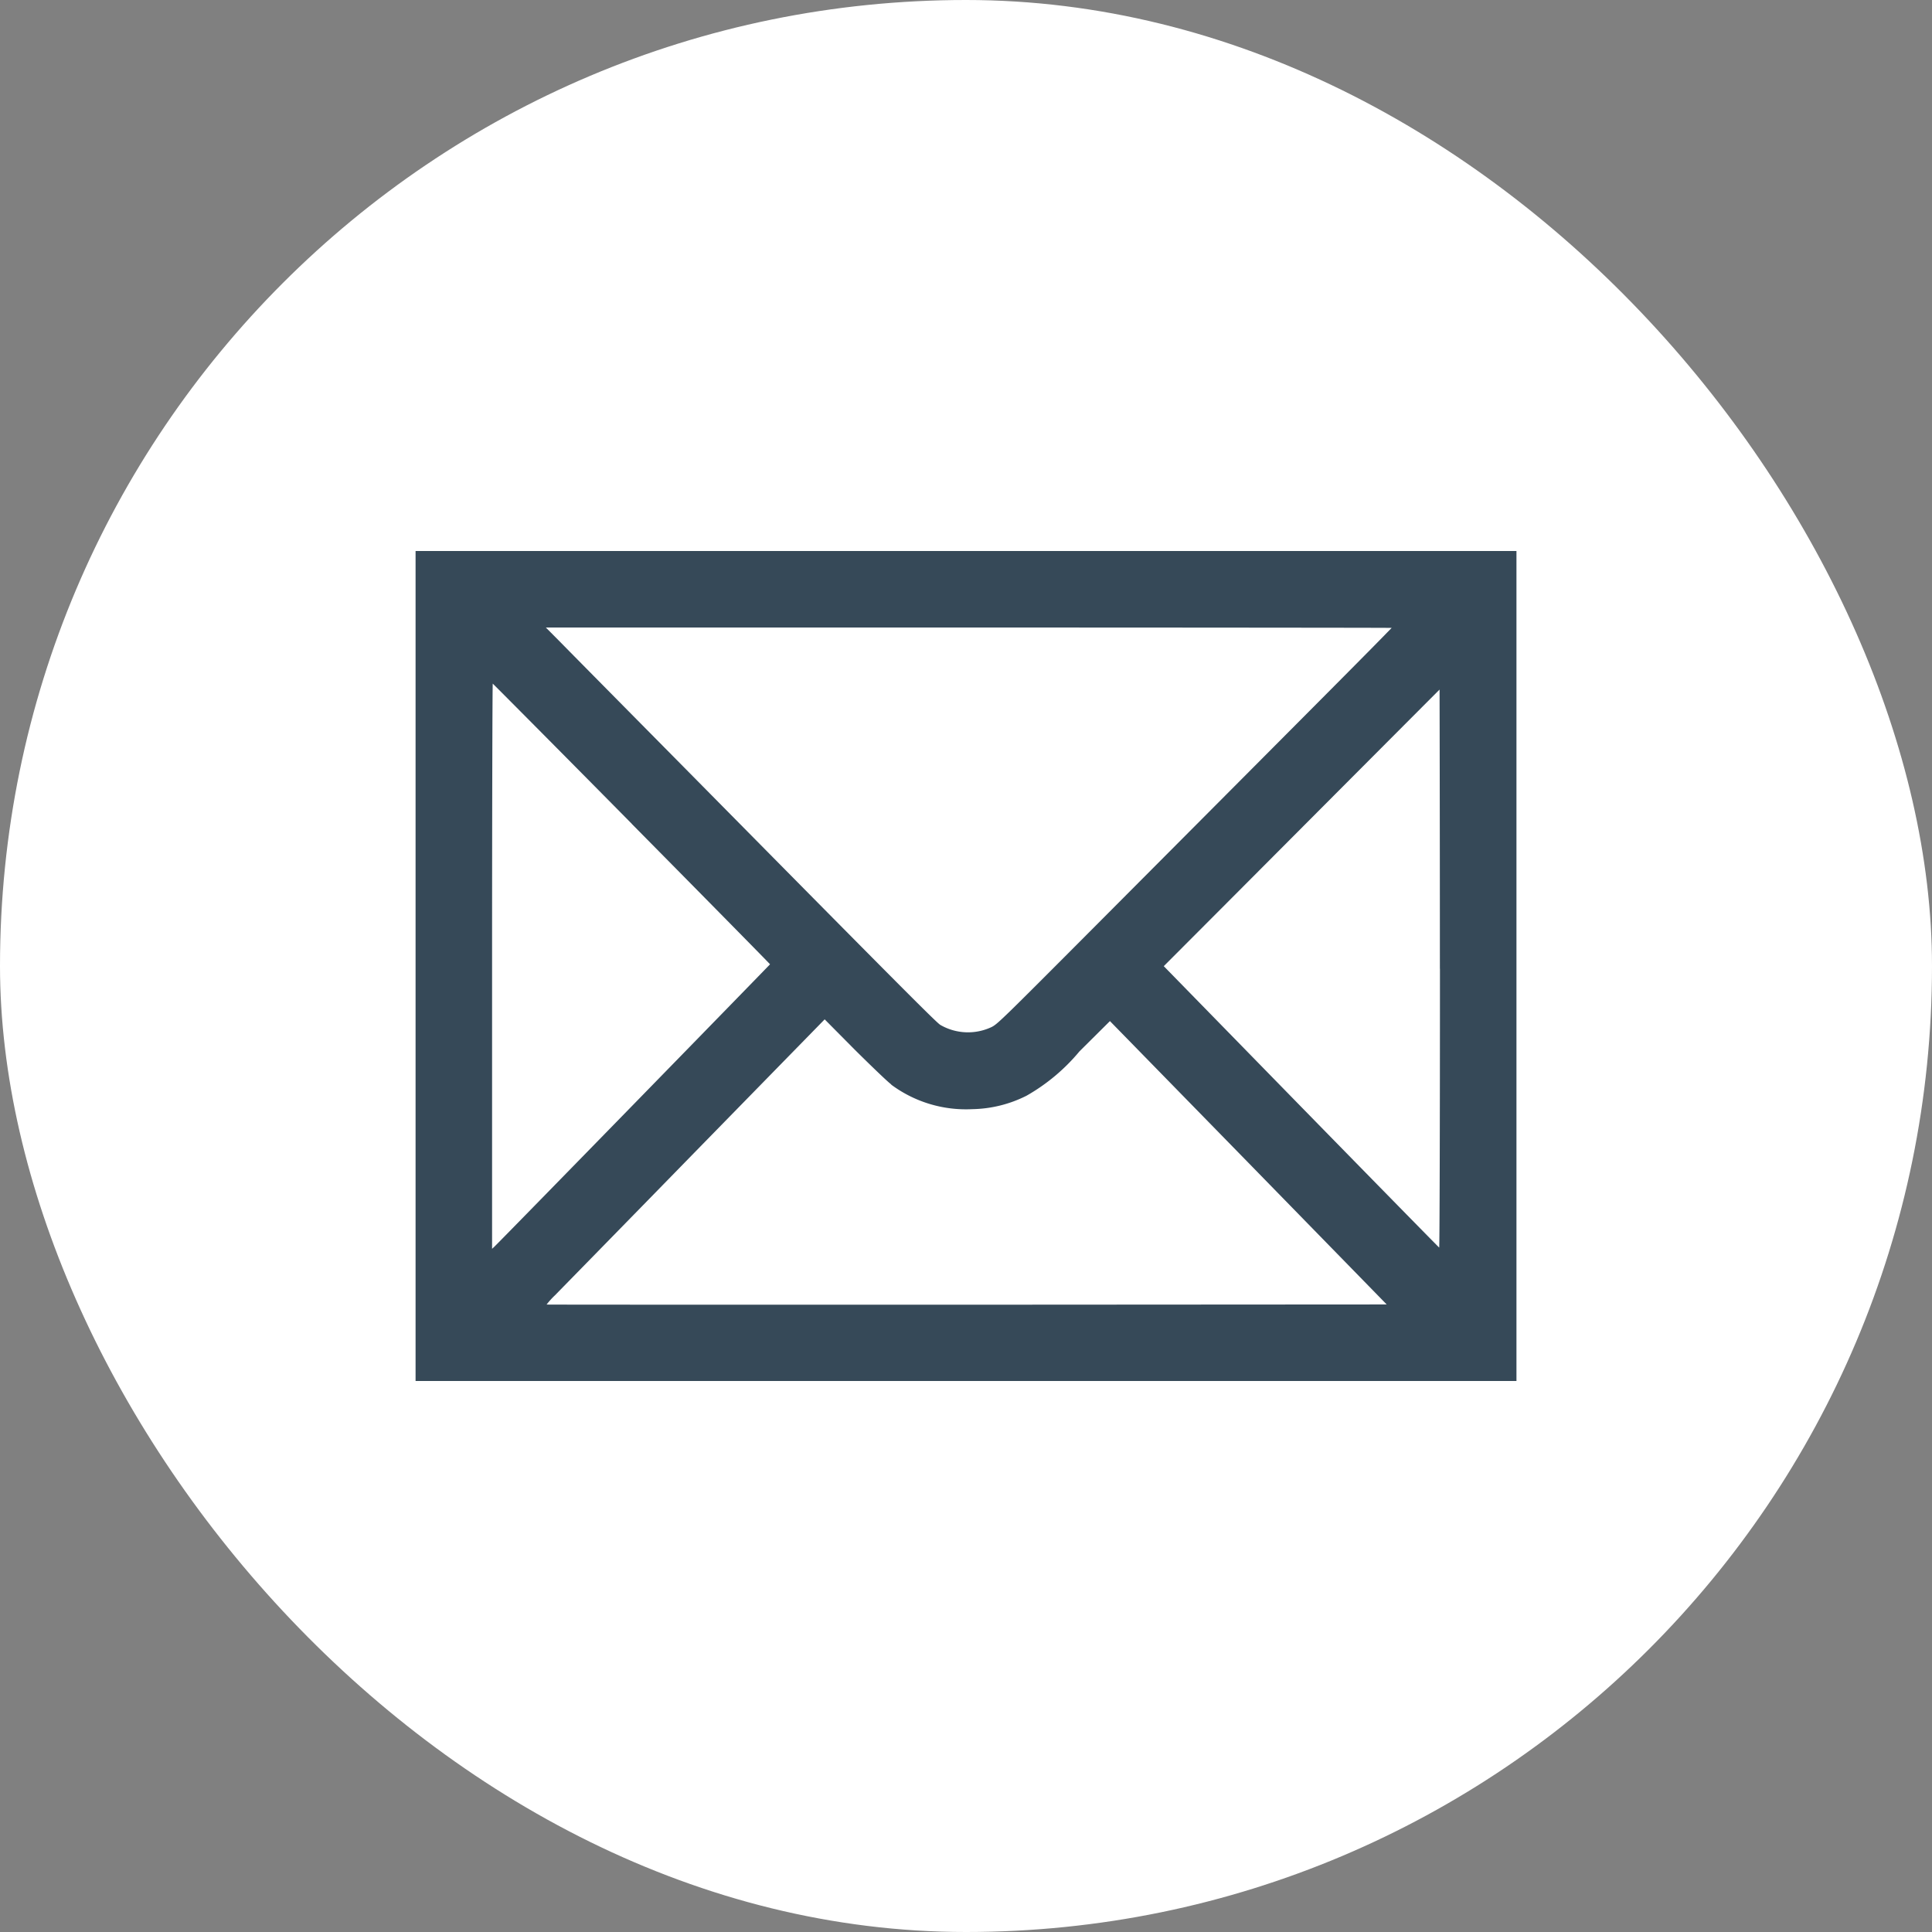 <svg xmlns="http://www.w3.org/2000/svg" width="60" height="60" viewBox="0 0 60 60">
  <rect x="0" y="0" width="60" height="60" fill="#808080" stroke="none"/>
  <g id="Groupe_48" data-name="Groupe 48" transform="translate(-220 -4321)">
    <g id="Groupe_37" data-name="Groupe 37" transform="translate(0 297)">
      <g id="Groupe_34" data-name="Groupe 34">
        <rect id="Rectangle_13" data-name="Rectangle 13" width="60" height="60" rx="30" transform="translate(220 4024)" fill="#fff"/>
      </g>
    </g>
    <g id="enveloppe" transform="translate(232.906 5303.112)">
      <path id="Tracé_78" data-name="Tracé 78" d="M0-952.112v12.888H34.189V-965H0Zm30.313-10.5c-.761.783-1.247,1.271-9.18,9.236-2.914,2.925-3.061,3.069-3.245,3.16a1.717,1.717,0,0,1-1.592-.067c-.134-.083-1.41-1.368-7.96-8-1.888-1.91-3.625-3.667-3.86-3.908l-.43-.433H17.185C24.413-962.623,30.318-962.617,30.313-962.612Zm-23.6,6.085c2.361,2.388,4.295,4.354,4.295,4.362s-8.379,8.6-8.563,8.772l-.069.064v-8.78c0-4.829.011-8.777.021-8.772S4.354-958.918,6.715-956.528Zm25.1,4.5c0,4.813-.011,8.665-.024,8.659s-1.942-1.974-4.287-4.372l-4.266-4.367,2.065-2.07c5.257-5.275,6.5-6.52,6.5-6.52S31.811-956.8,31.811-952.03Zm-17.041,3.6a3.894,3.894,0,0,0,2.516.761,3.88,3.88,0,0,0,1.685-.417,5.966,5.966,0,0,0,1.645-1.378l.946-.94,4.3,4.4,4.295,4.4-13.04.008c-7.172,0-13.042,0-13.05-.005a2.468,2.468,0,0,1,.267-.294c.15-.155,2.1-2.145,4.322-4.423l4.047-4.14.935.943C14.167-948.99,14.656-948.52,14.771-948.435Z" fill="#364958"/>
    </g>
  </g>
</svg>
